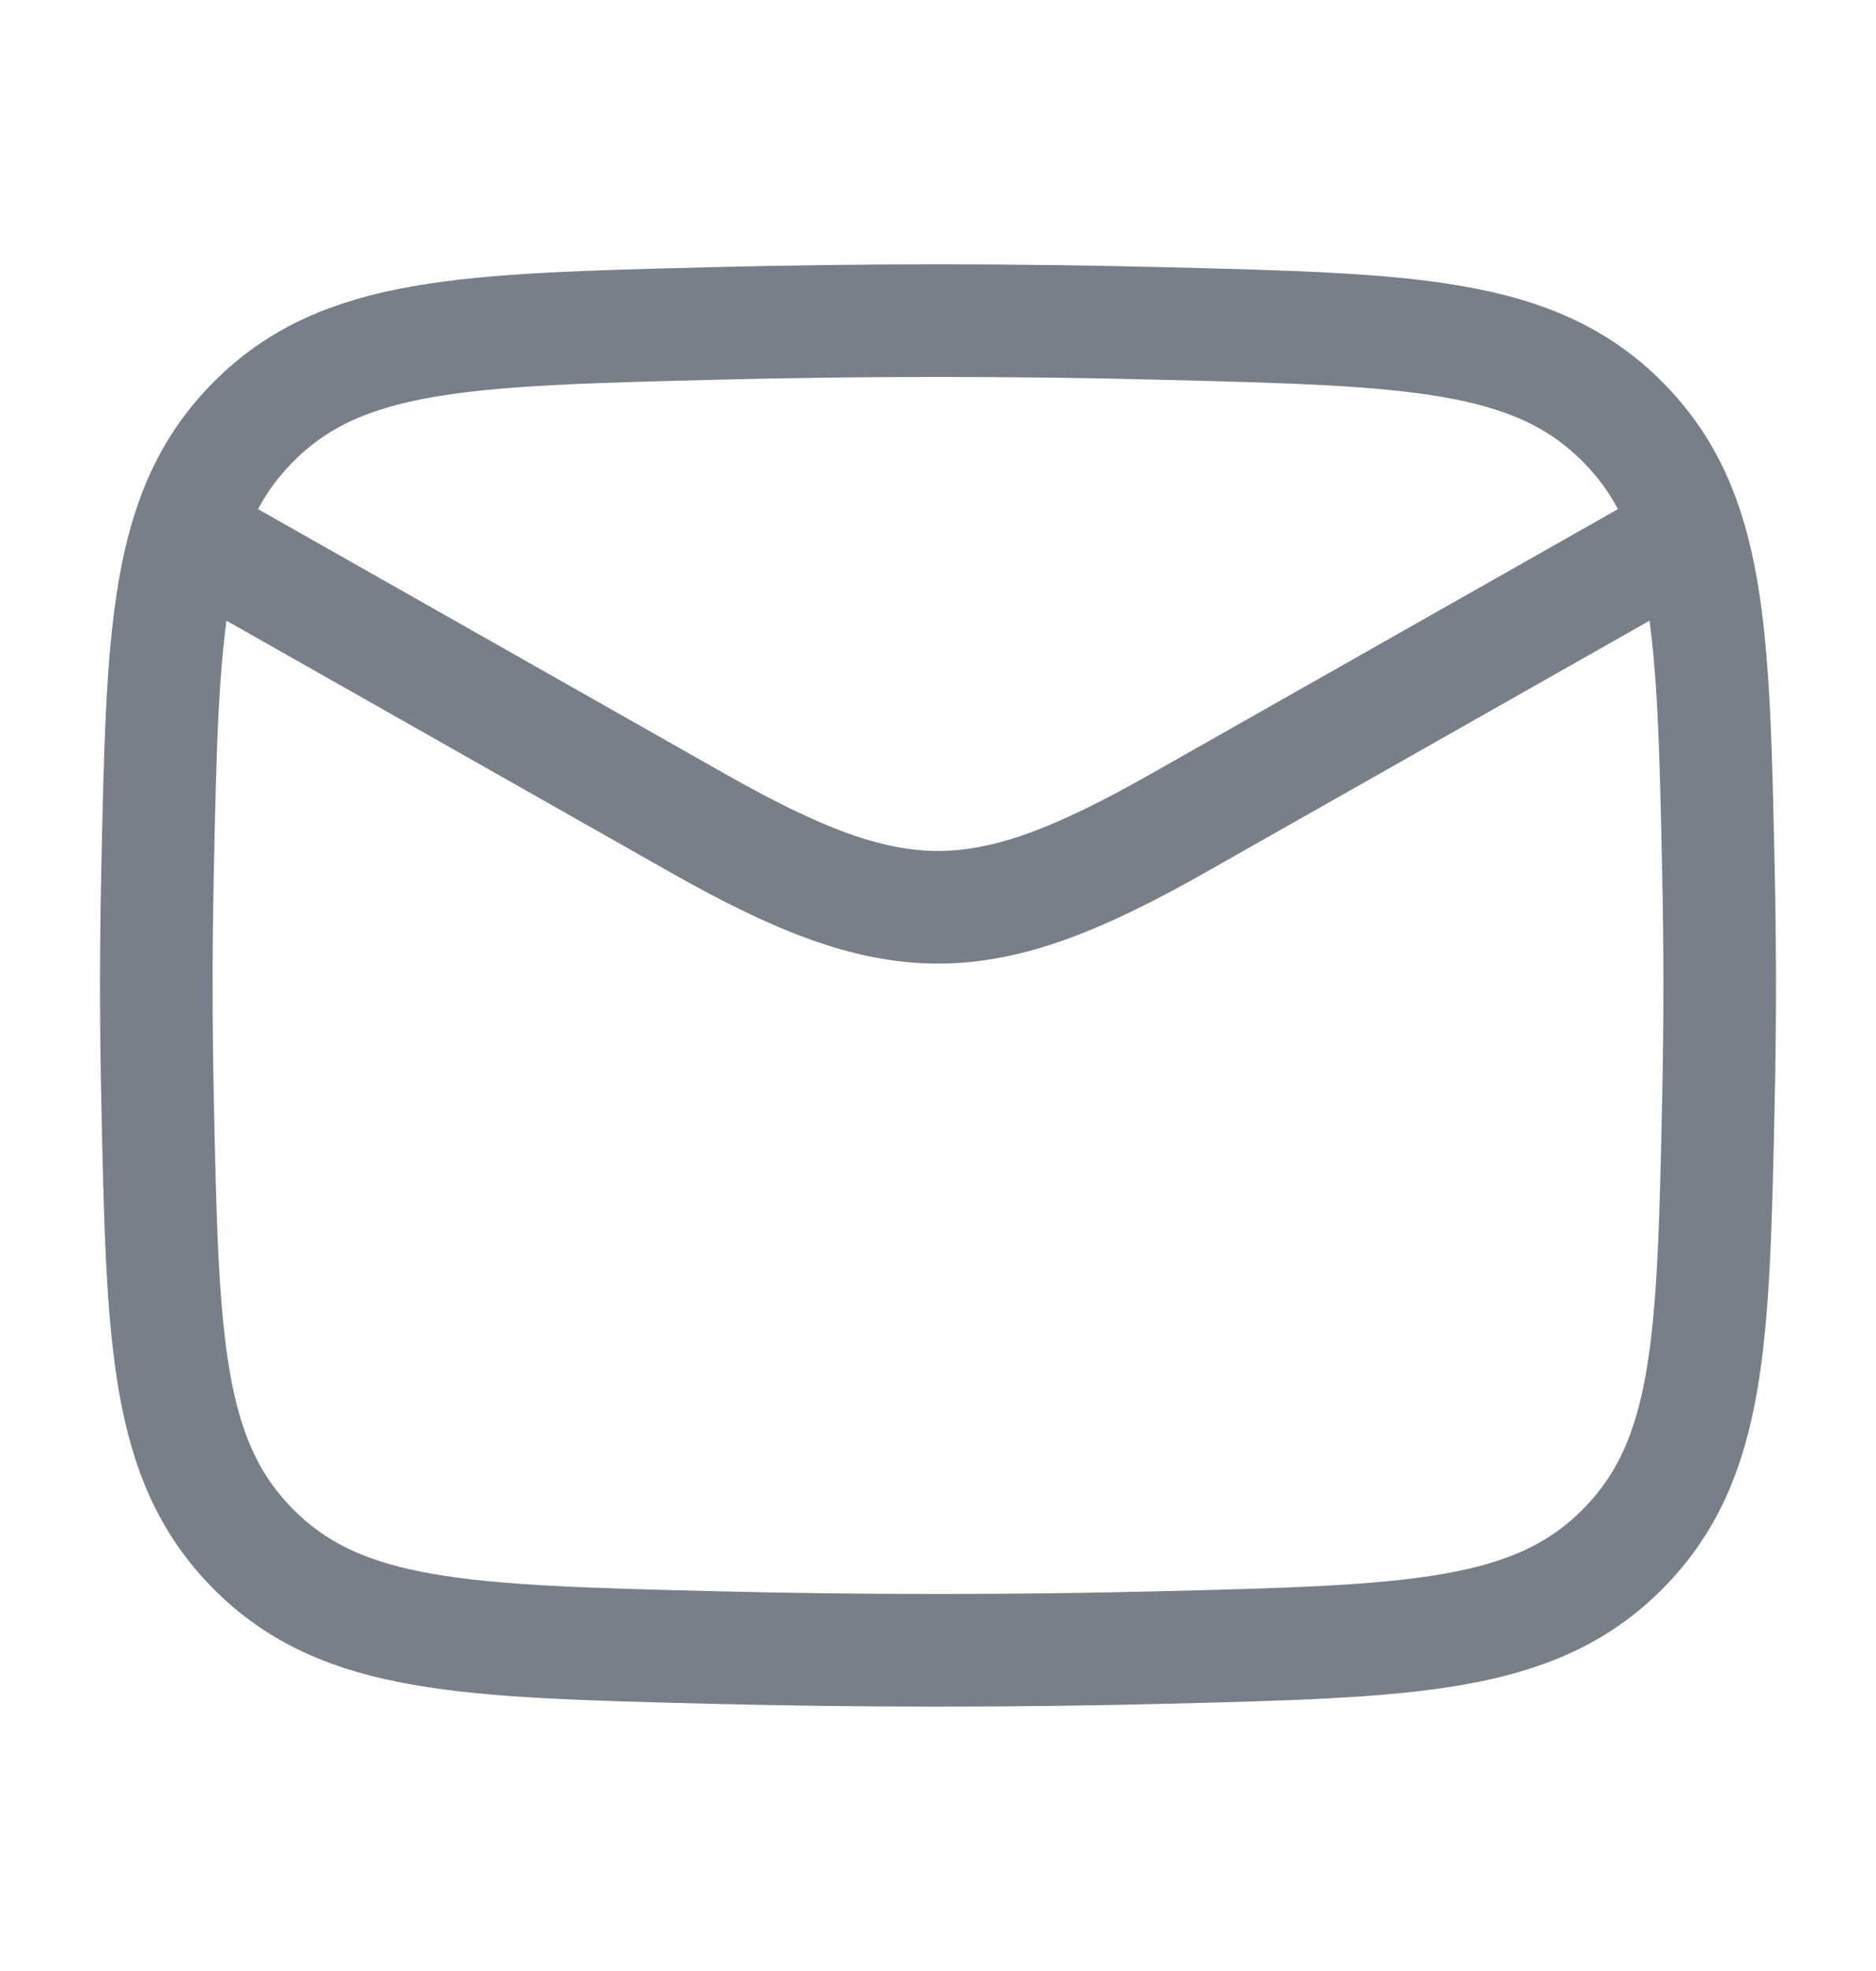 <svg width="20" height="21" viewBox="0 0 20 21" fill="none" xmlns="http://www.w3.org/2000/svg">
<path d="M1.667 5.5L7.428 8.764C9.551 9.967 10.449 9.967 12.572 8.764L18.333 5.5" stroke="#787F88" stroke-width="1.2" stroke-linejoin="round"/>
<path d="M1.68 11.729C1.734 14.284 1.762 15.561 2.704 16.508C3.647 17.454 4.959 17.487 7.582 17.553C9.199 17.593 10.801 17.593 12.418 17.553C15.041 17.487 16.353 17.454 17.296 16.508C18.238 15.561 18.266 14.284 18.32 11.729C18.338 10.908 18.338 10.092 18.32 9.27C18.266 6.716 18.238 5.438 17.296 4.492C16.353 3.546 15.041 3.513 12.418 3.447C10.801 3.406 9.199 3.406 7.582 3.447C4.959 3.513 3.647 3.546 2.704 4.492C1.762 5.438 1.734 6.716 1.68 9.27C1.662 10.092 1.662 10.908 1.68 11.729Z" stroke="#787F88" stroke-width="1.2" stroke-linejoin="round"/>
</svg>

